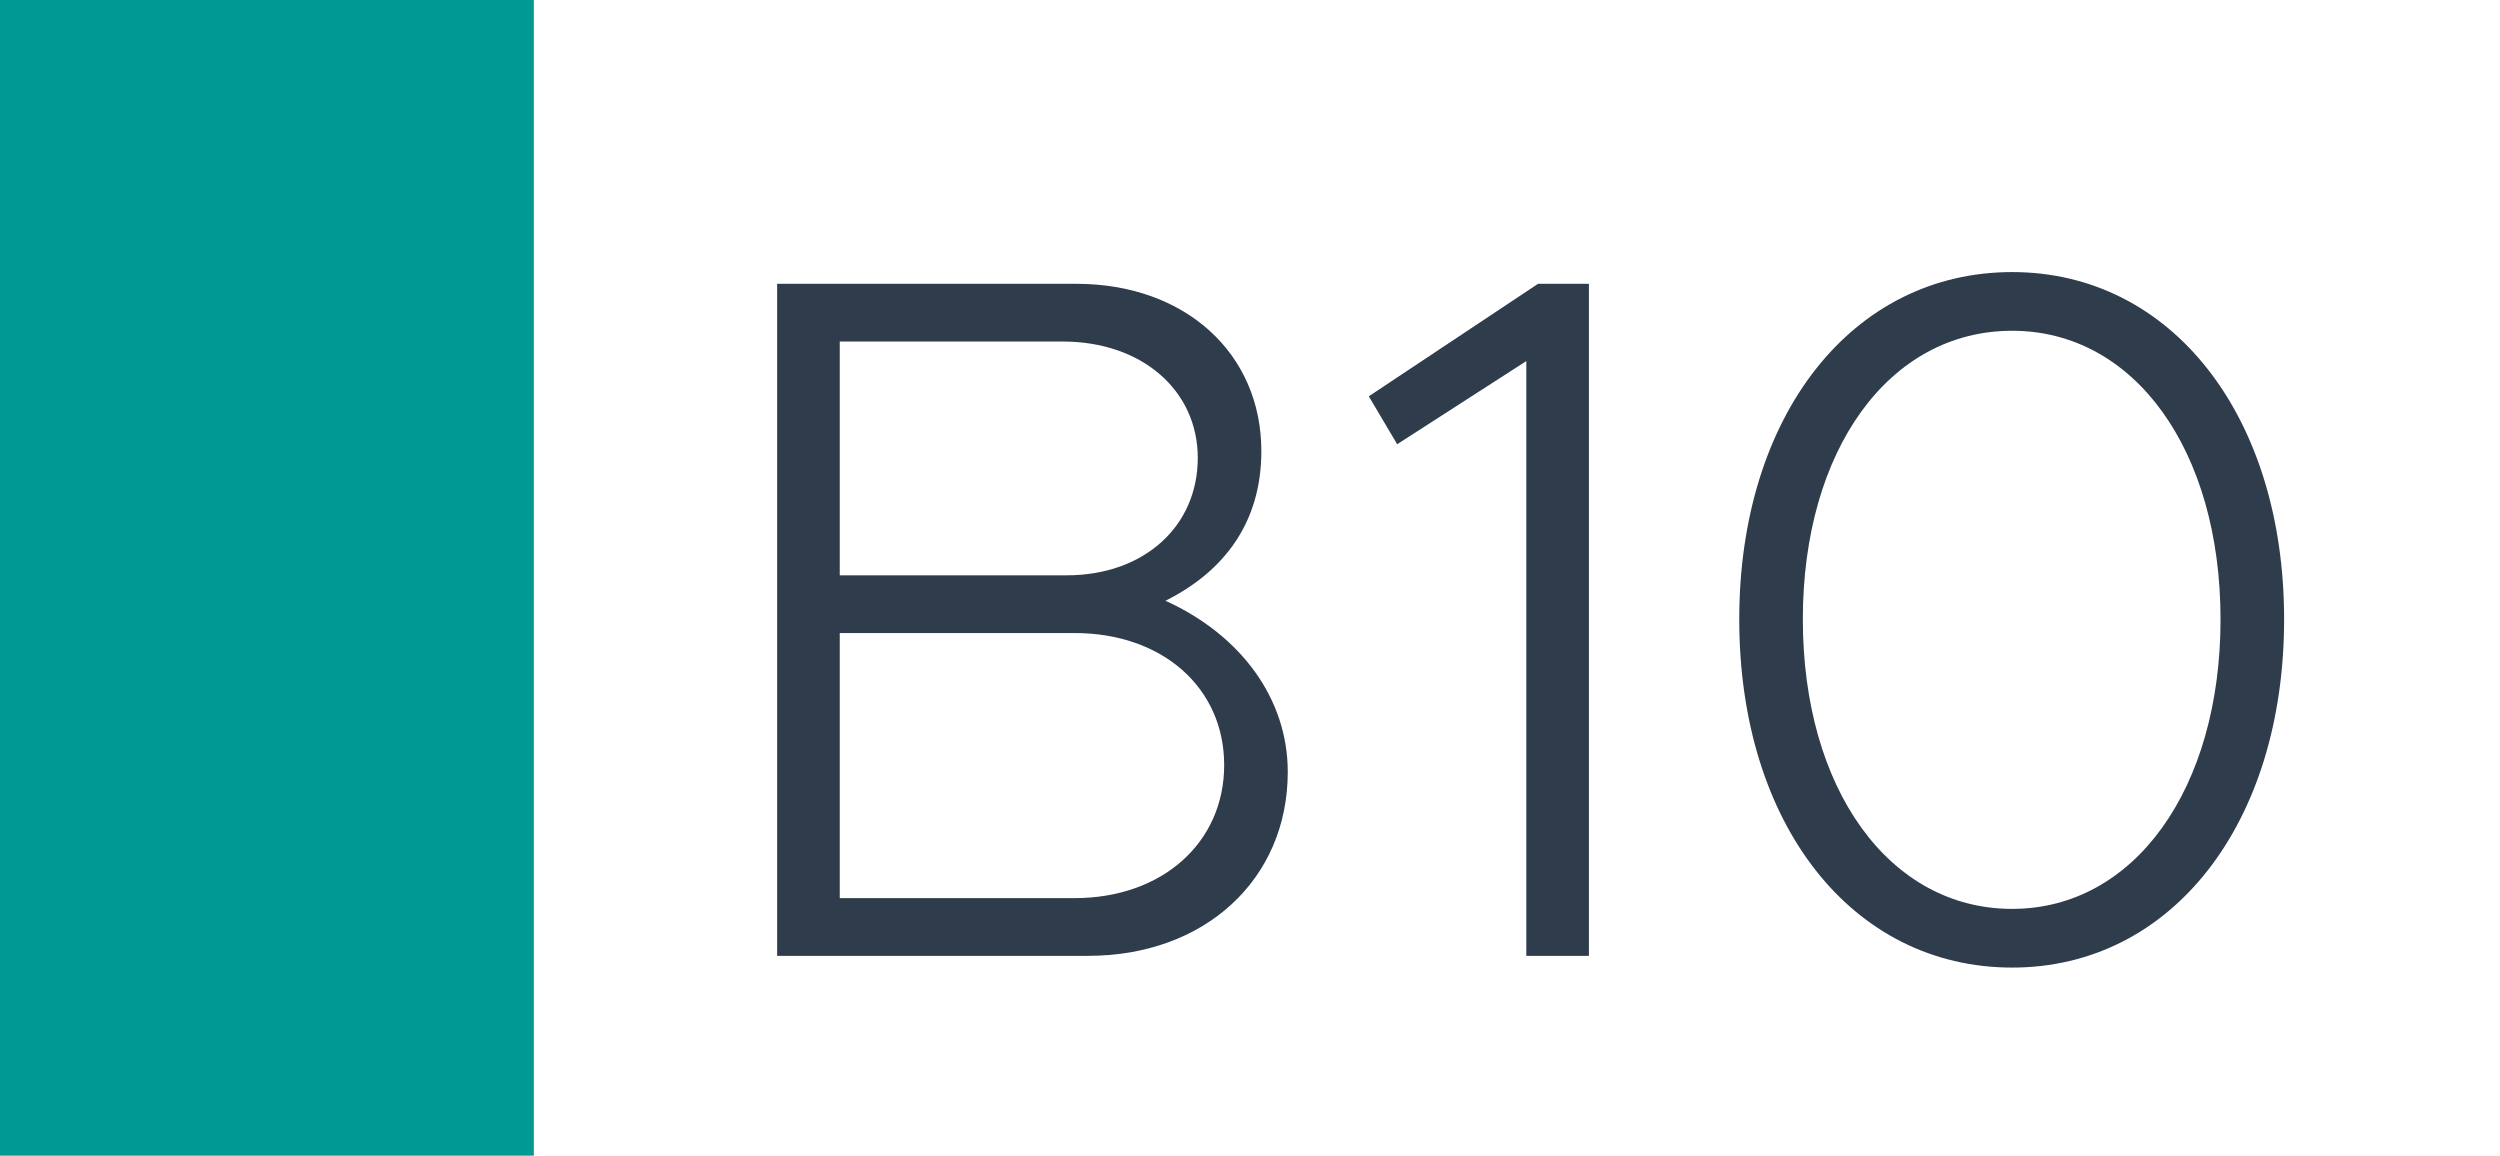 <svg width="1789" height="827" viewBox="0 0 1789 827" fill="none" xmlns="http://www.w3.org/2000/svg">
<rect width="1789" height="827" fill="white"/>
<rect width="382" height="827" fill="#009A92"/>
<path d="M556.124 684V203.1H770.324C848.024 203.1 902.624 252.8 902.624 322.8C902.624 373.9 876.024 408.9 834.024 429.9C887.924 454.4 921.524 499.9 921.524 552.4C921.524 629.4 862.024 684 778.724 684H556.124ZM600.924 411.7H763.324C818.624 411.7 857.124 376.7 857.124 327.7C857.124 279.4 817.224 244.4 760.524 244.4H600.924V411.7ZM600.924 642.7H768.924C831.924 642.7 876.024 602.8 876.024 547.5C876.024 492.2 831.924 453 768.924 453H600.924V642.7ZM1092.22 684V258.4L999.82 317.9L979.52 283.6L1100.62 203.1H1137.02V684H1092.22ZM1439.91 692.4C1325.11 692.4 1244.61 589.5 1244.61 443.2C1244.61 297.6 1325.11 194.7 1439.91 194.7C1554.01 194.7 1634.51 297.6 1634.51 443.2C1634.51 589.5 1554.01 692.4 1439.91 692.4ZM1439.91 650.4C1527.41 650.4 1589.01 564.3 1589.01 443.2C1589.01 322.1 1527.41 236.7 1439.91 236.7C1351.71 236.7 1290.11 322.1 1290.11 443.2C1290.11 564.3 1351.71 650.4 1439.91 650.4Z" fill="#2F3C4C"/>
</svg>
